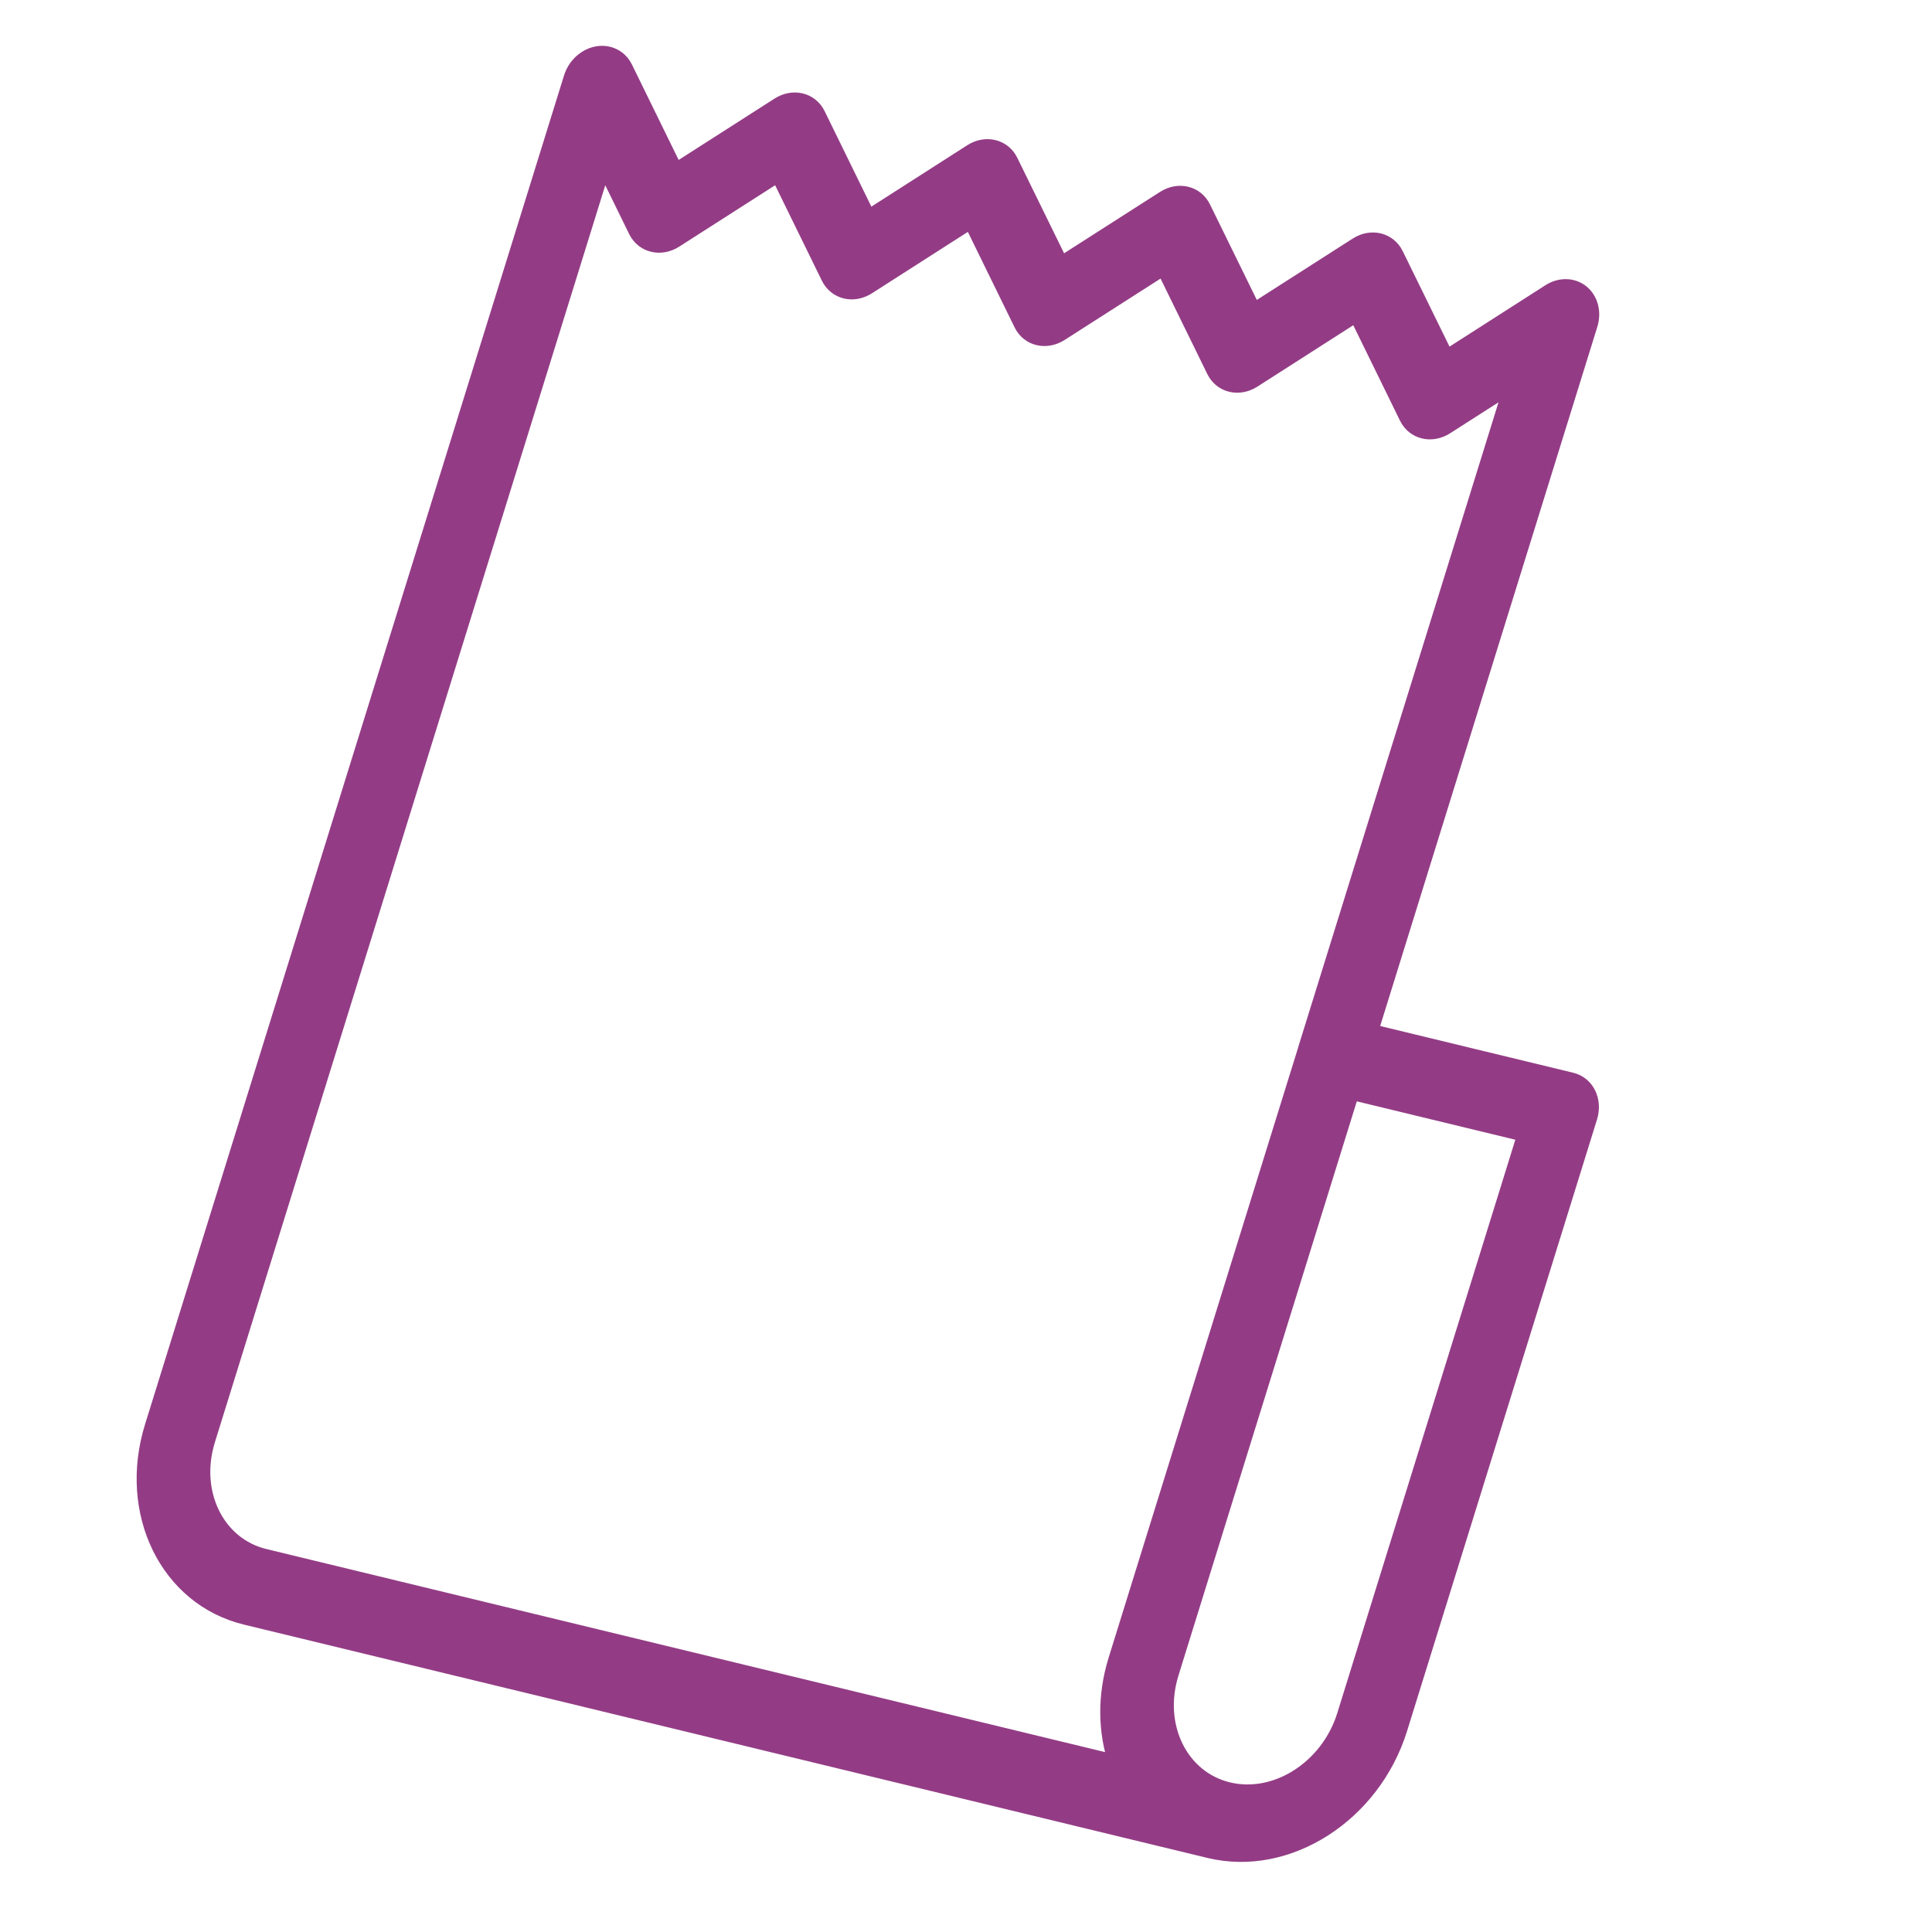 <svg width="48" height="48" viewBox="0 0 48 48" fill="none" xmlns="http://www.w3.org/2000/svg">
<path d="M39.041 26.847L34.036 25.635L39.494 8.061C39.587 7.76 39.507 7.449 39.29 7.272C39.073 7.096 38.762 7.089 38.503 7.255L35.932 8.901L34.671 6.328C34.497 5.973 34.069 5.869 33.715 6.096L31.144 7.741L29.883 5.168C29.71 4.813 29.281 4.71 28.927 4.937L26.356 6.582L25.095 4.009C24.922 3.654 24.493 3.55 24.139 3.777L21.568 5.423L20.308 2.849C20.134 2.495 19.706 2.391 19.351 2.618L16.78 4.263L15.52 1.69C15.347 1.337 14.923 1.233 14.569 1.455C14.383 1.572 14.254 1.756 14.197 1.957L3.795 35.445C3.132 37.58 4.17 39.699 6.109 40.169L30.048 45.966C30.048 45.966 30.048 45.966 30.048 45.966C30.049 45.966 30.049 45.966 30.049 45.966C31.988 46.435 34.105 45.081 34.768 42.946L39.486 27.755C39.614 27.344 39.414 26.937 39.041 26.847ZM6.572 38.68C5.379 38.391 4.74 37.087 5.148 35.773L14.996 4.063L15.811 5.727C15.985 6.082 16.413 6.185 16.768 5.959L19.339 4.313L20.599 6.886C20.773 7.241 21.201 7.345 21.556 7.118L24.127 5.472L25.387 8.046C25.561 8.401 25.989 8.504 26.344 8.277L28.915 6.632L30.175 9.205C30.349 9.56 30.777 9.664 31.132 9.437L33.703 7.791L34.963 10.365C35.137 10.719 35.565 10.823 35.92 10.596L37.583 9.532L32.452 26.052C32.45 26.059 32.449 26.065 32.447 26.072L27.735 41.242C27.456 42.141 27.48 43.035 27.743 43.806L6.572 38.68ZM33.416 42.618C33.008 43.932 31.705 44.766 30.512 44.477C29.318 44.188 28.679 42.884 29.087 41.57L33.574 27.124L37.902 28.172L33.416 42.618Z" fill="#933C85" stroke="#933C85" stroke-width="0.4"/>
</svg>
